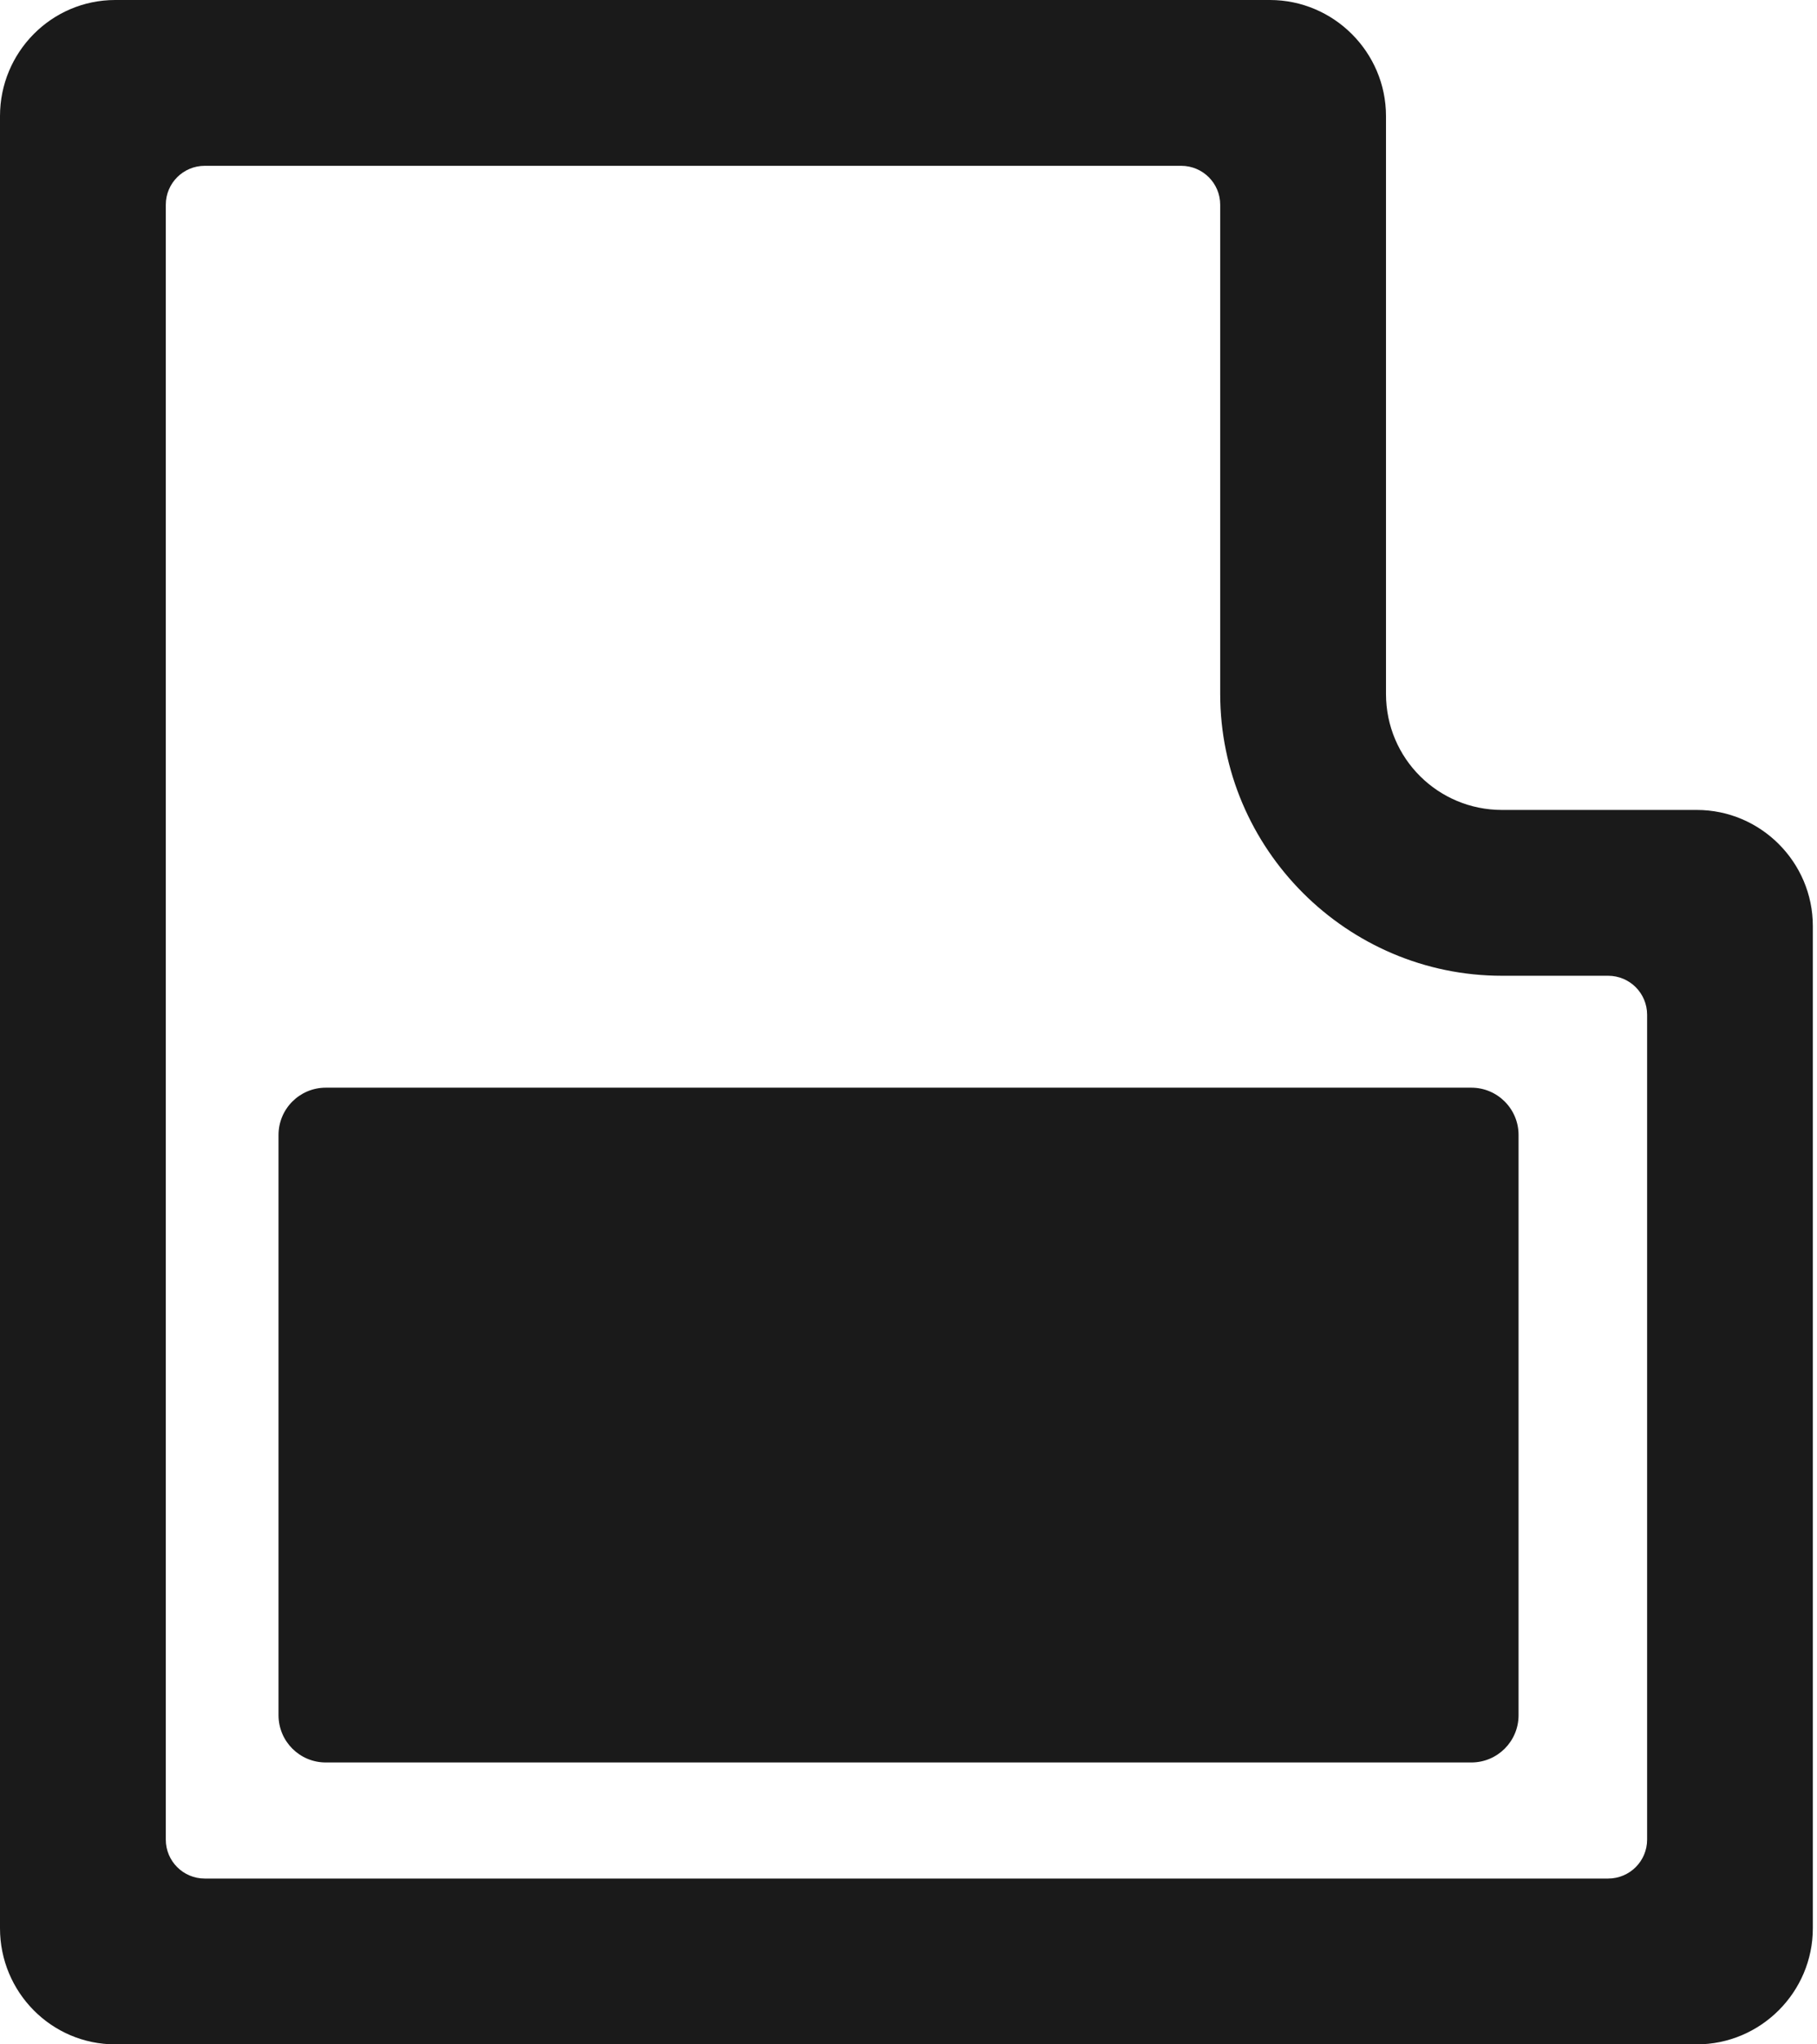 <svg width="24" height="27" viewBox="0 0 24 27" fill="none" xmlns="http://www.w3.org/2000/svg">
<path d="M22.412 10.697H19.839C18.996 10.697 18.307 10.018 18.307 9.164V1.533C18.307 0.69 17.617 0 16.774 0H1.522C0.679 0 0 0.69 0 1.533V25.467C0 26.31 0.679 27 1.522 27H22.412C23.256 27 23.945 26.31 23.945 25.467V12.23C23.945 11.387 23.256 10.697 22.412 10.697ZM21.241 24.81H2.704C2.42 24.81 2.19 24.58 2.19 24.296V2.704C2.19 2.42 2.42 2.19 2.704 2.19H15.602C15.887 2.19 16.117 2.42 16.117 2.704V9.164C16.117 11.212 17.792 12.887 19.839 12.887H21.241C21.526 12.887 21.756 13.117 21.756 13.402V24.296C21.756 24.58 21.526 24.81 21.241 24.81Z" fill="#1A1A1A"/>
<path d="M19.434 14.365H4.303C3.958 14.365 3.679 14.645 3.679 14.989V22.653C3.679 22.998 3.958 23.277 4.303 23.277H19.434C19.779 23.277 20.058 22.998 20.058 22.653V14.989C20.058 14.645 19.779 14.365 19.434 14.365Z" fill="#1A1A1A"/>
</svg>
